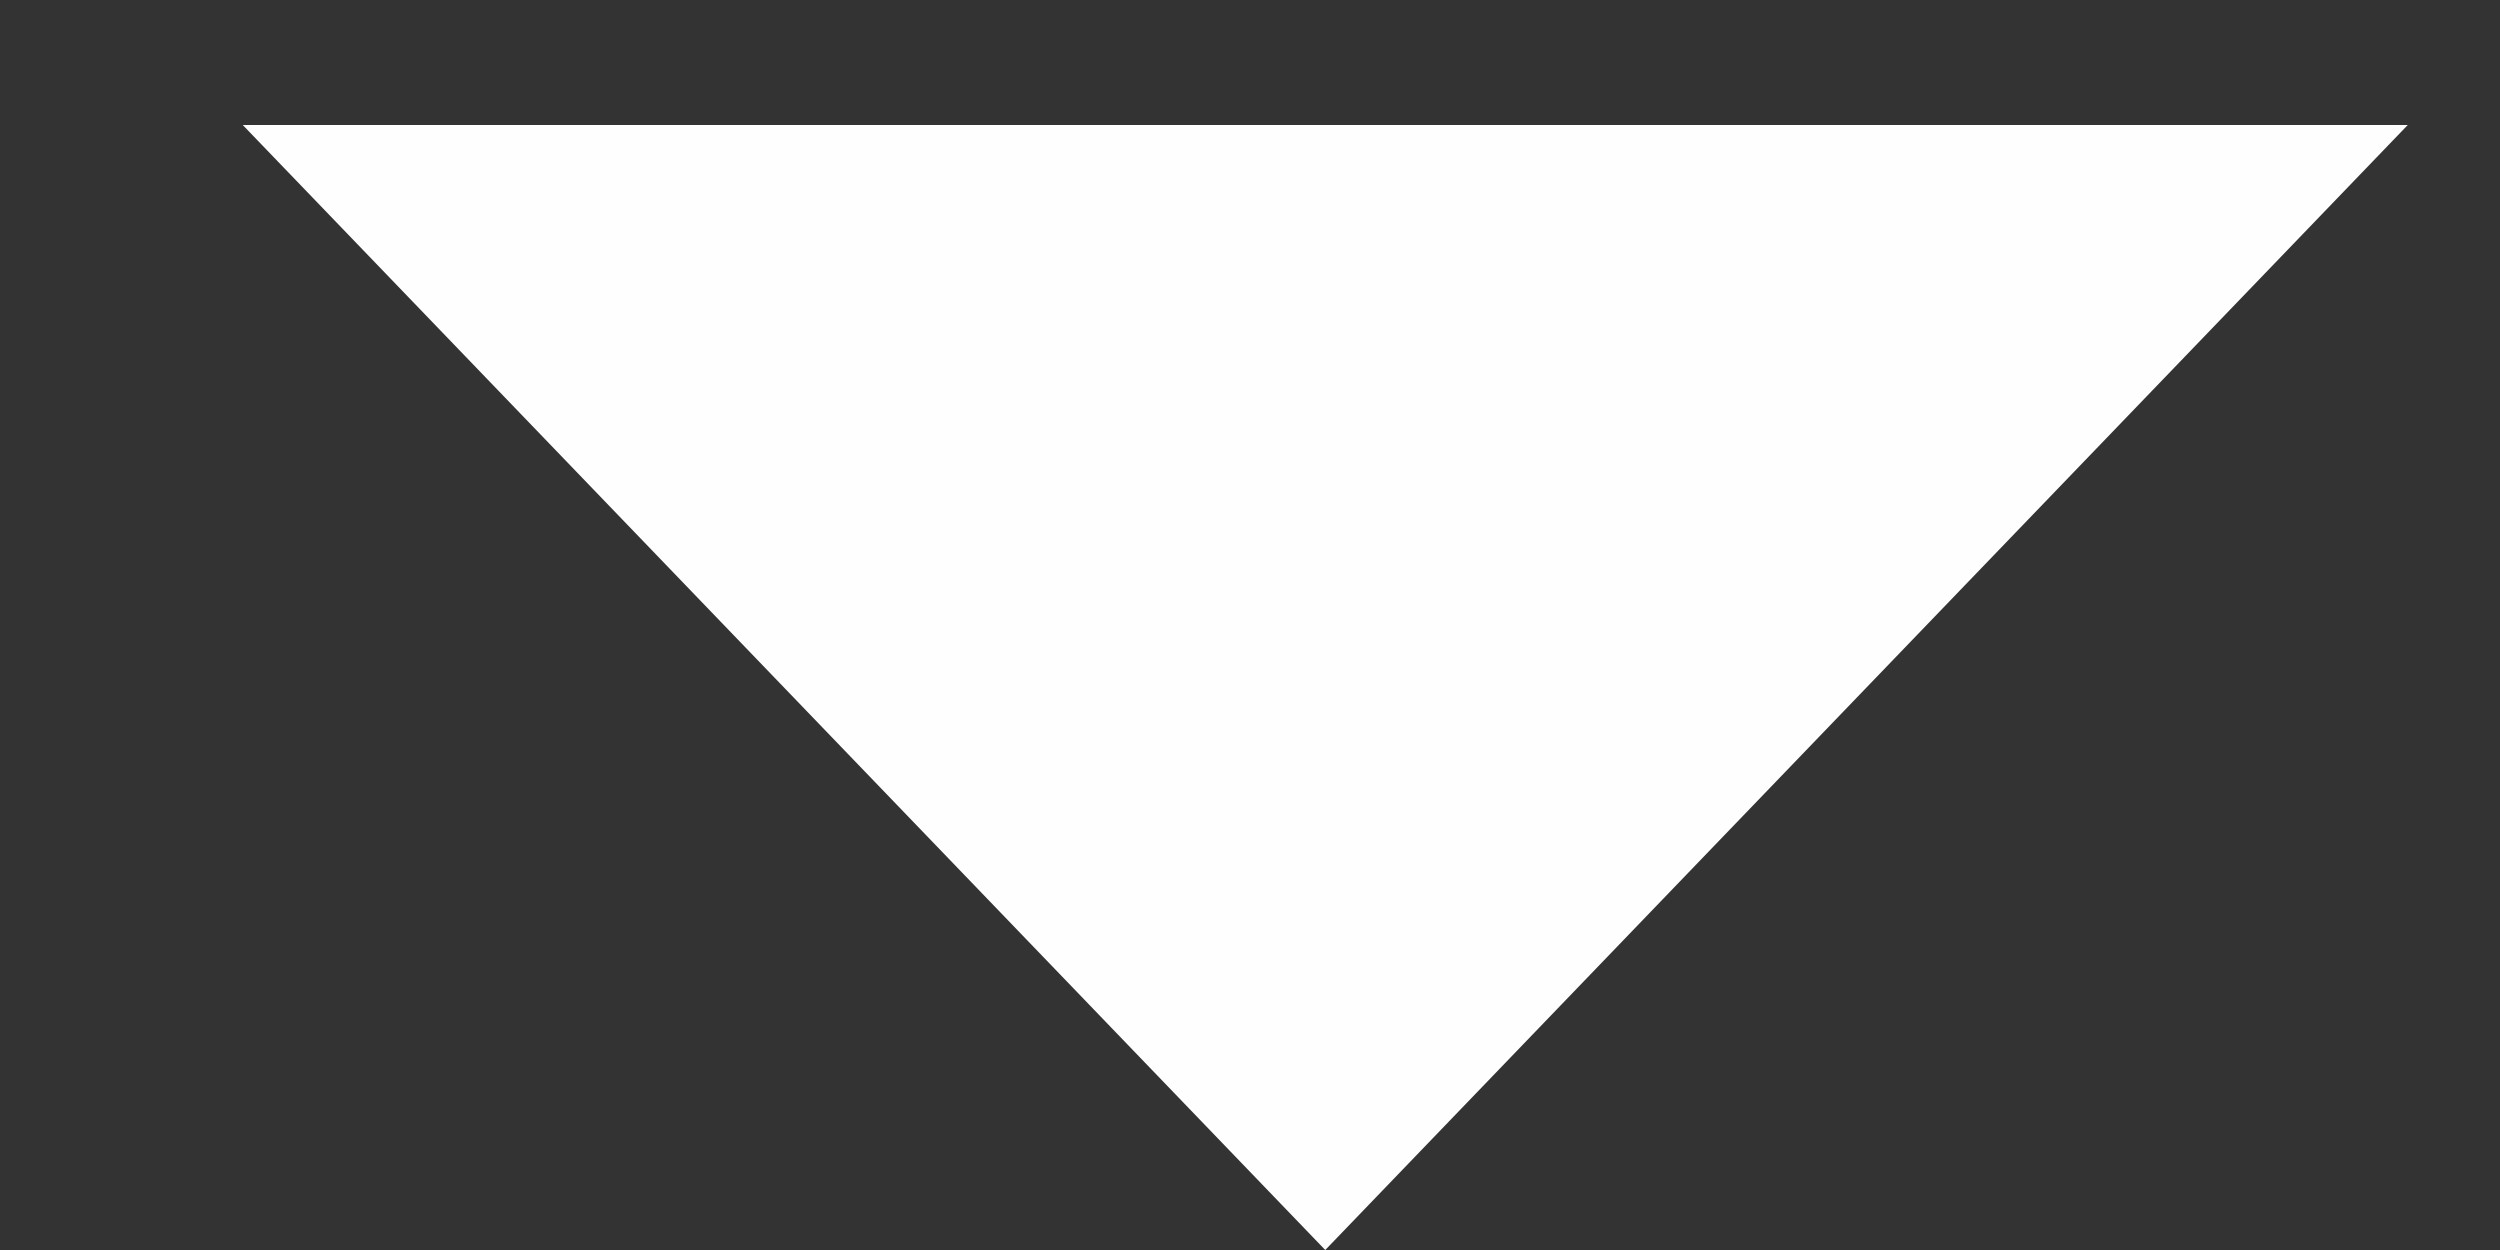 <svg width="10" height="5" viewBox="0 0 10 5" fill="none" xmlns="http://www.w3.org/2000/svg">
    <rect x="0" y="0" width="10" height="5" fill="#333333" stroke="none"/>
    <path d="M5.301 5L0.971 0.5L9.631 0.5L5.301 5Z" fill="#FEFEFE"/>
</svg>